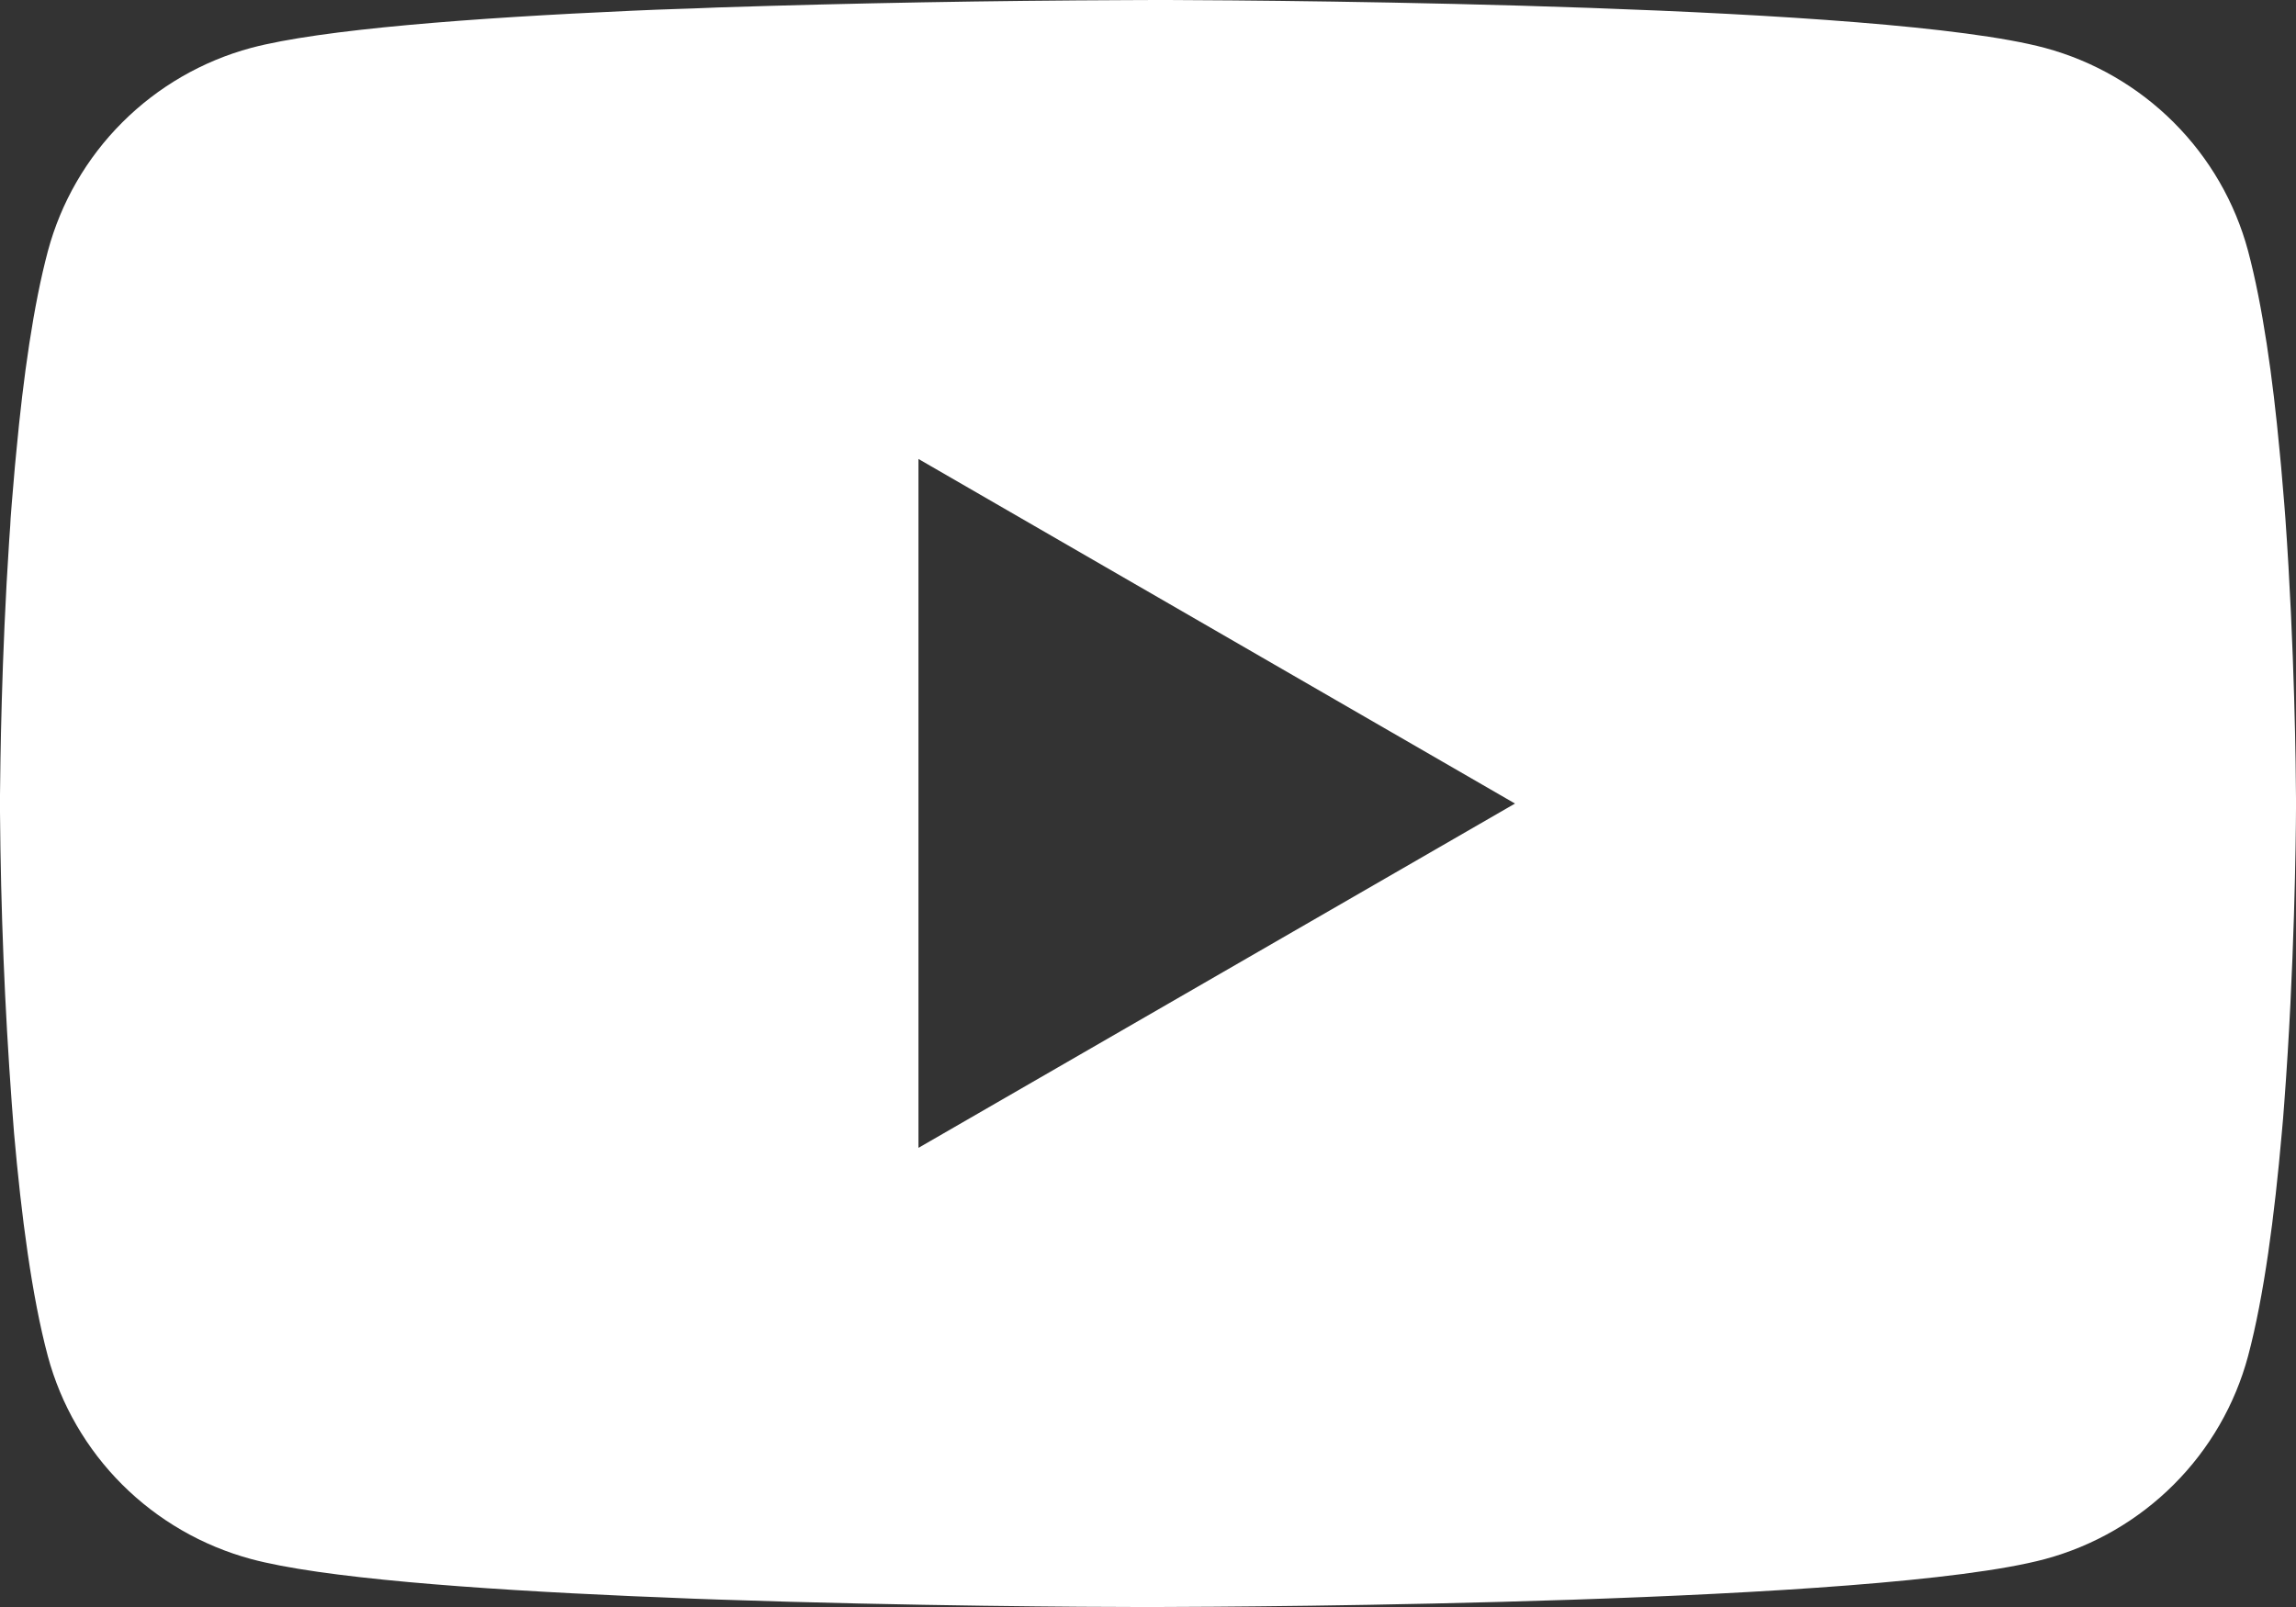 <svg width="40" height="28" viewBox="0 0 40 28" fill="none" xmlns="http://www.w3.org/2000/svg">
<rect x="0" y="0" width="40" height="28" fill="#333333" stroke="none"/>
<path id="Vector" d="M20.129 0H20.351C22.406 0.007 32.82 0.082 35.627 0.835C36.476 1.064 37.249 1.512 37.87 2.133C38.491 2.753 38.938 3.526 39.165 4.372C39.417 5.319 39.595 6.572 39.715 7.865L39.74 8.124L39.795 8.772L39.815 9.031C39.977 11.308 39.998 13.441 40 13.907V14.093C39.998 14.577 39.975 16.854 39.795 19.226L39.775 19.487L39.752 19.746C39.627 21.171 39.443 22.586 39.165 23.628C38.938 24.474 38.491 25.247 37.87 25.867C37.249 26.488 36.476 26.936 35.627 27.165C32.727 27.943 21.704 27.997 20.176 28H19.821C19.049 28 15.854 27.985 12.503 27.87L12.078 27.855L11.861 27.846L11.433 27.828L11.006 27.811C8.231 27.689 5.588 27.492 4.37 27.163C3.522 26.933 2.749 26.486 2.128 25.866C1.507 25.246 1.06 24.474 0.833 23.628C0.555 22.589 0.37 21.171 0.245 19.746L0.225 19.485L0.205 19.226C0.081 17.538 0.013 15.846 0 14.153L0 13.847C0.005 13.311 0.025 11.46 0.16 9.417L0.178 9.161L0.185 9.031L0.205 8.772L0.26 8.124L0.285 7.865C0.405 6.572 0.583 5.316 0.835 4.372C1.062 3.526 1.509 2.753 2.13 2.133C2.751 1.512 3.524 1.064 4.373 0.835C5.59 0.511 8.233 0.311 11.008 0.187L11.433 0.169L11.863 0.154L12.078 0.147L12.506 0.13C14.885 0.053 17.266 0.011 19.646 0.002L20.129 0ZM16.001 7.997V20L26.394 14.001L16.001 7.997Z" fill="white"/>
</svg>
